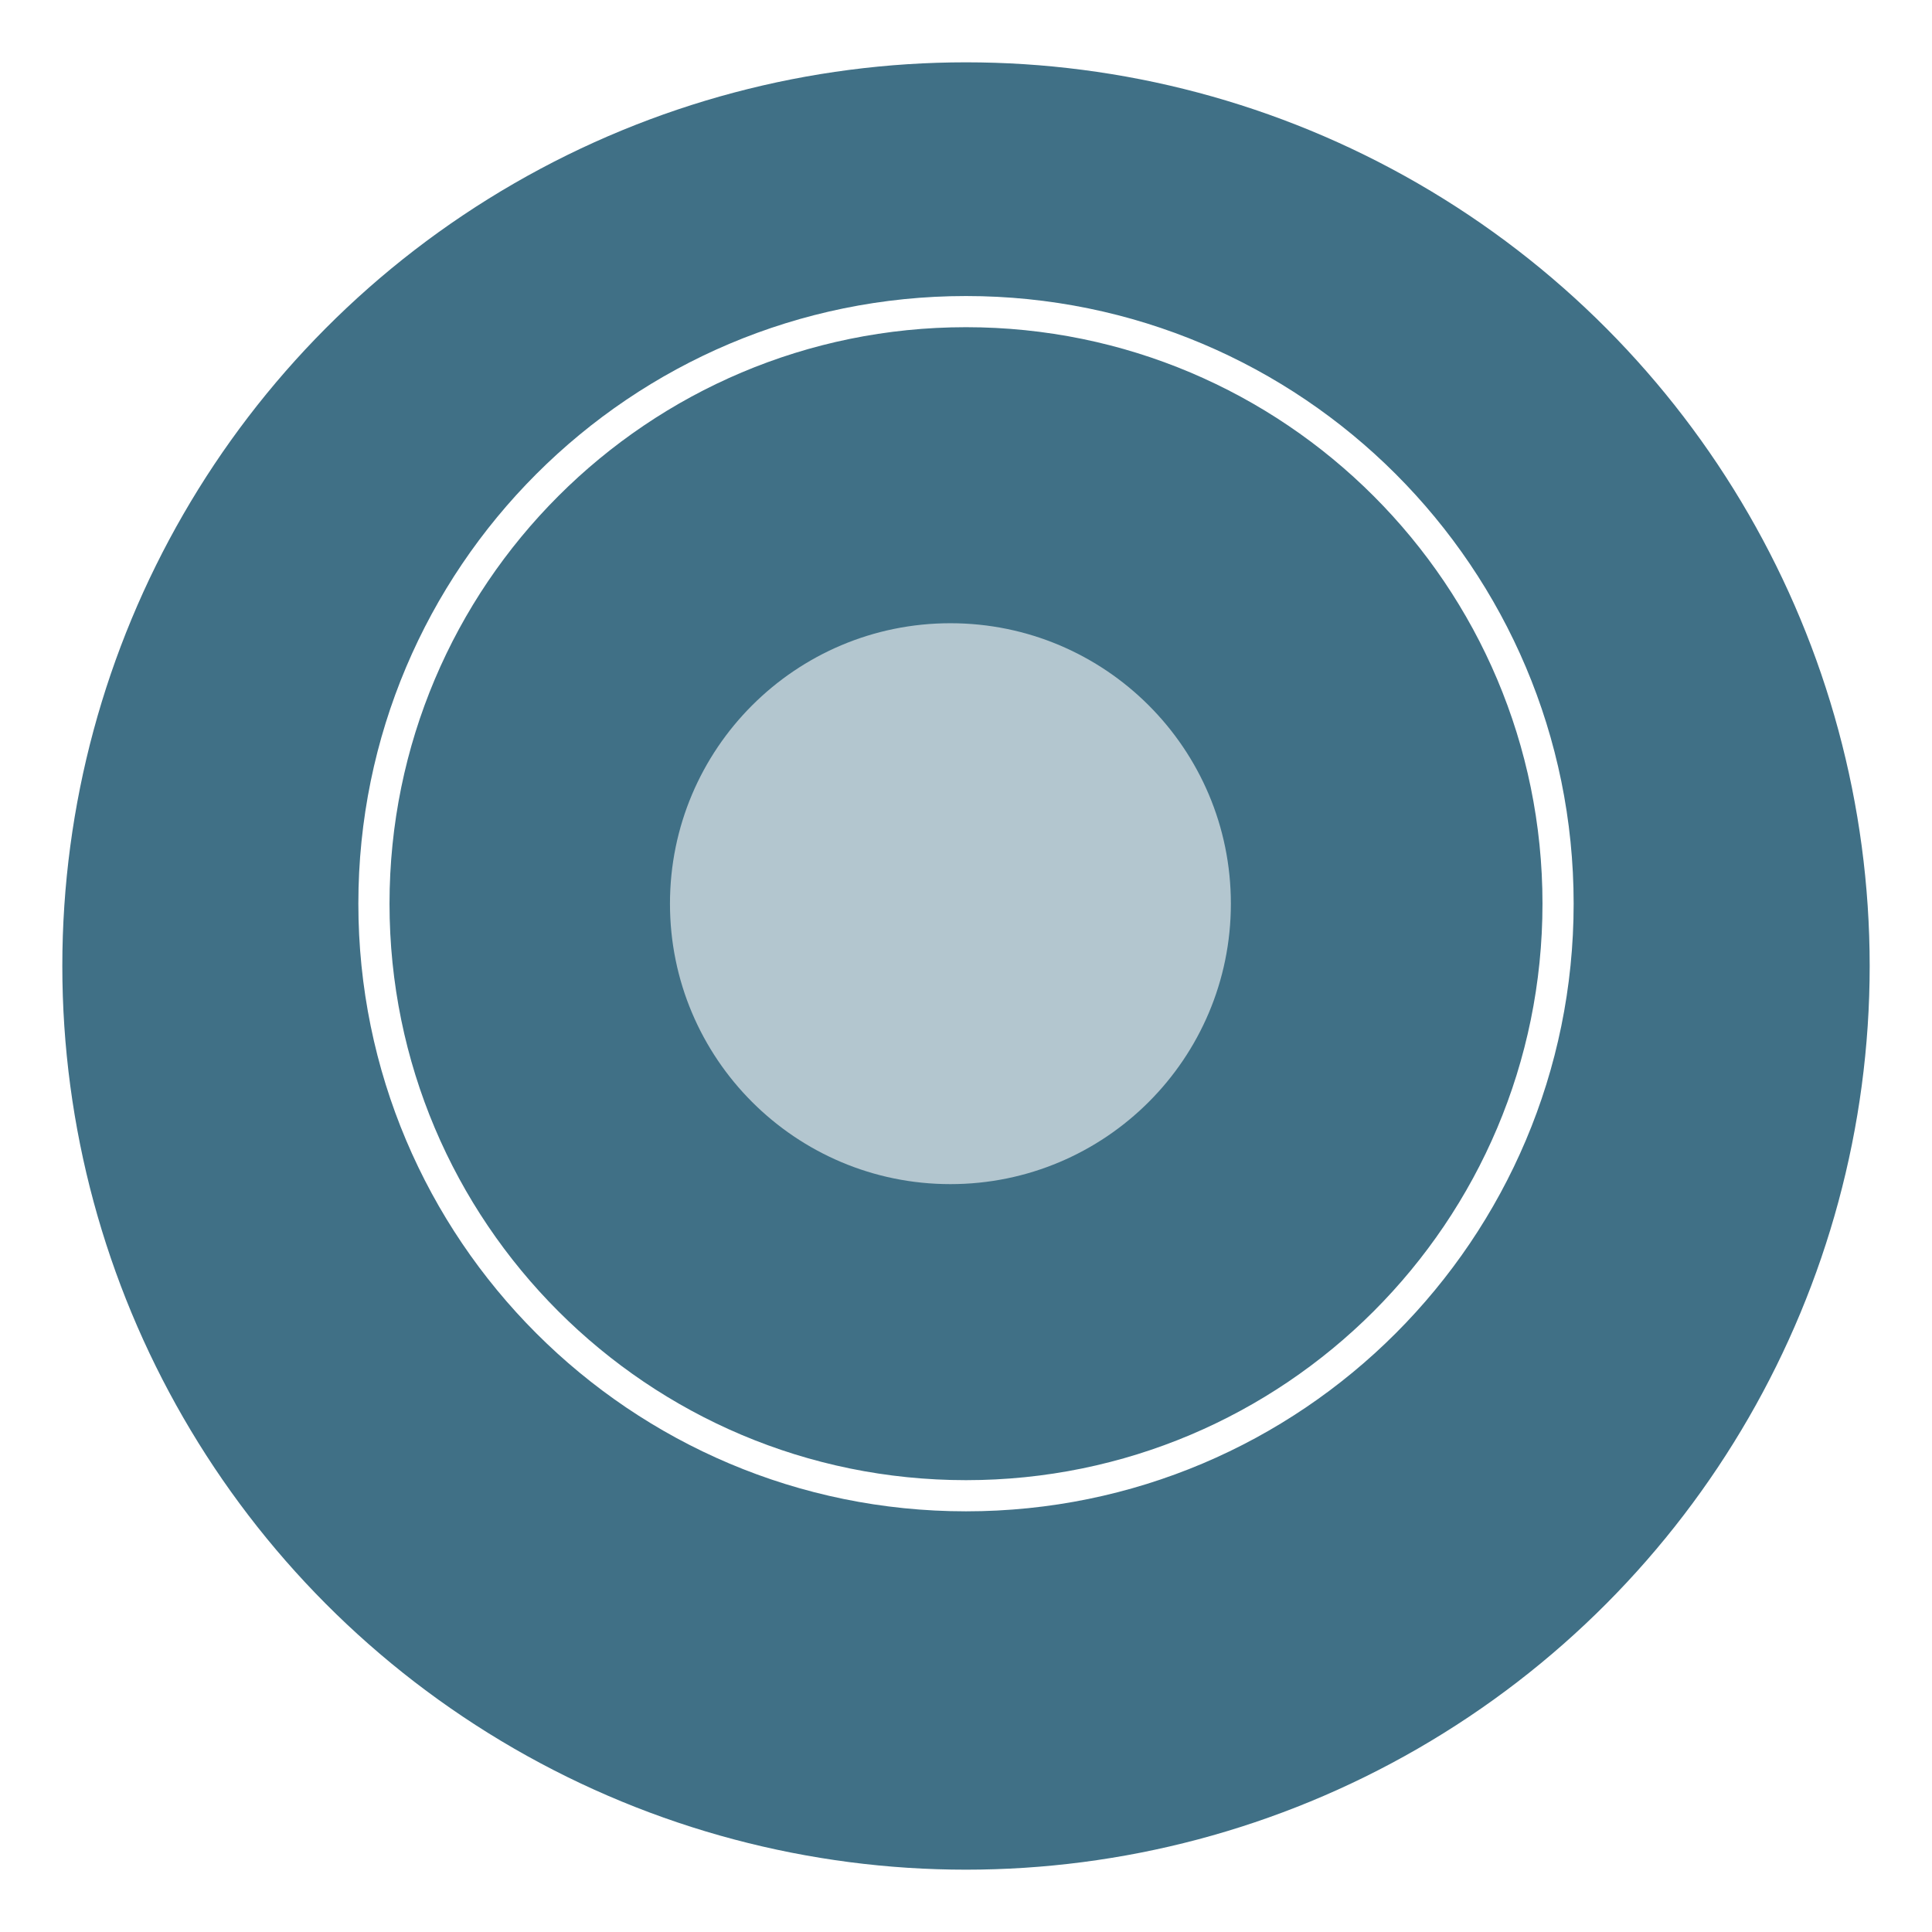 <svg width="124" height="124" viewBox="0 0 124 124" fill="none" xmlns="http://www.w3.org/2000/svg">
<g filter="url(#filter0_d_502_116)">
<circle cx="62" cy="58" r="58" fill="#407086"/>
</g>
<g clip-path="url(#clip0_502_116)">
<path d="M62 96C82.987 96 100 78.987 100 58C100 37.013 82.987 20 62 20C41.013 20 24 37.013 24 58C24 78.987 41.013 96 62 96Z" stroke="white" stroke-width="2" stroke-miterlimit="10"/>
<path d="M61 76C70.941 76 79 67.941 79 58C79 48.059 70.941 40 61 40C51.059 40 43 48.059 43 58C43 67.941 51.059 76 61 76Z" fill="white" fill-opacity="0.6"/>
</g>
<defs>
<filter id="filter0_d_502_116" x="0" y="0" width="124" height="124" filterUnits="userSpaceOnUse" color-interpolation-filters="sRGB">
<feFlood flood-opacity="0" result="BackgroundImageFix"/>
<feColorMatrix in="SourceAlpha" type="matrix" values="0 0 0 0 0 0 0 0 0 0 0 0 0 0 0 0 0 0 127 0" result="hardAlpha"/>
<feOffset dy="4"/>
<feGaussianBlur stdDeviation="2"/>
<feComposite in2="hardAlpha" operator="out"/>
<feColorMatrix type="matrix" values="0 0 0 0 0.11 0 0 0 0 0.227 0 0 0 0 0.294 0 0 0 0.3 0"/>
<feBlend mode="normal" in2="BackgroundImageFix" result="effect1_dropShadow_502_116"/>
<feBlend mode="normal" in="SourceGraphic" in2="effect1_dropShadow_502_116" result="shape"/>
</filter>
<clipPath id="clip0_502_116">
<rect width="78" height="78" fill="white" transform="translate(23 19)"/>
</clipPath>
</defs>
</svg>
